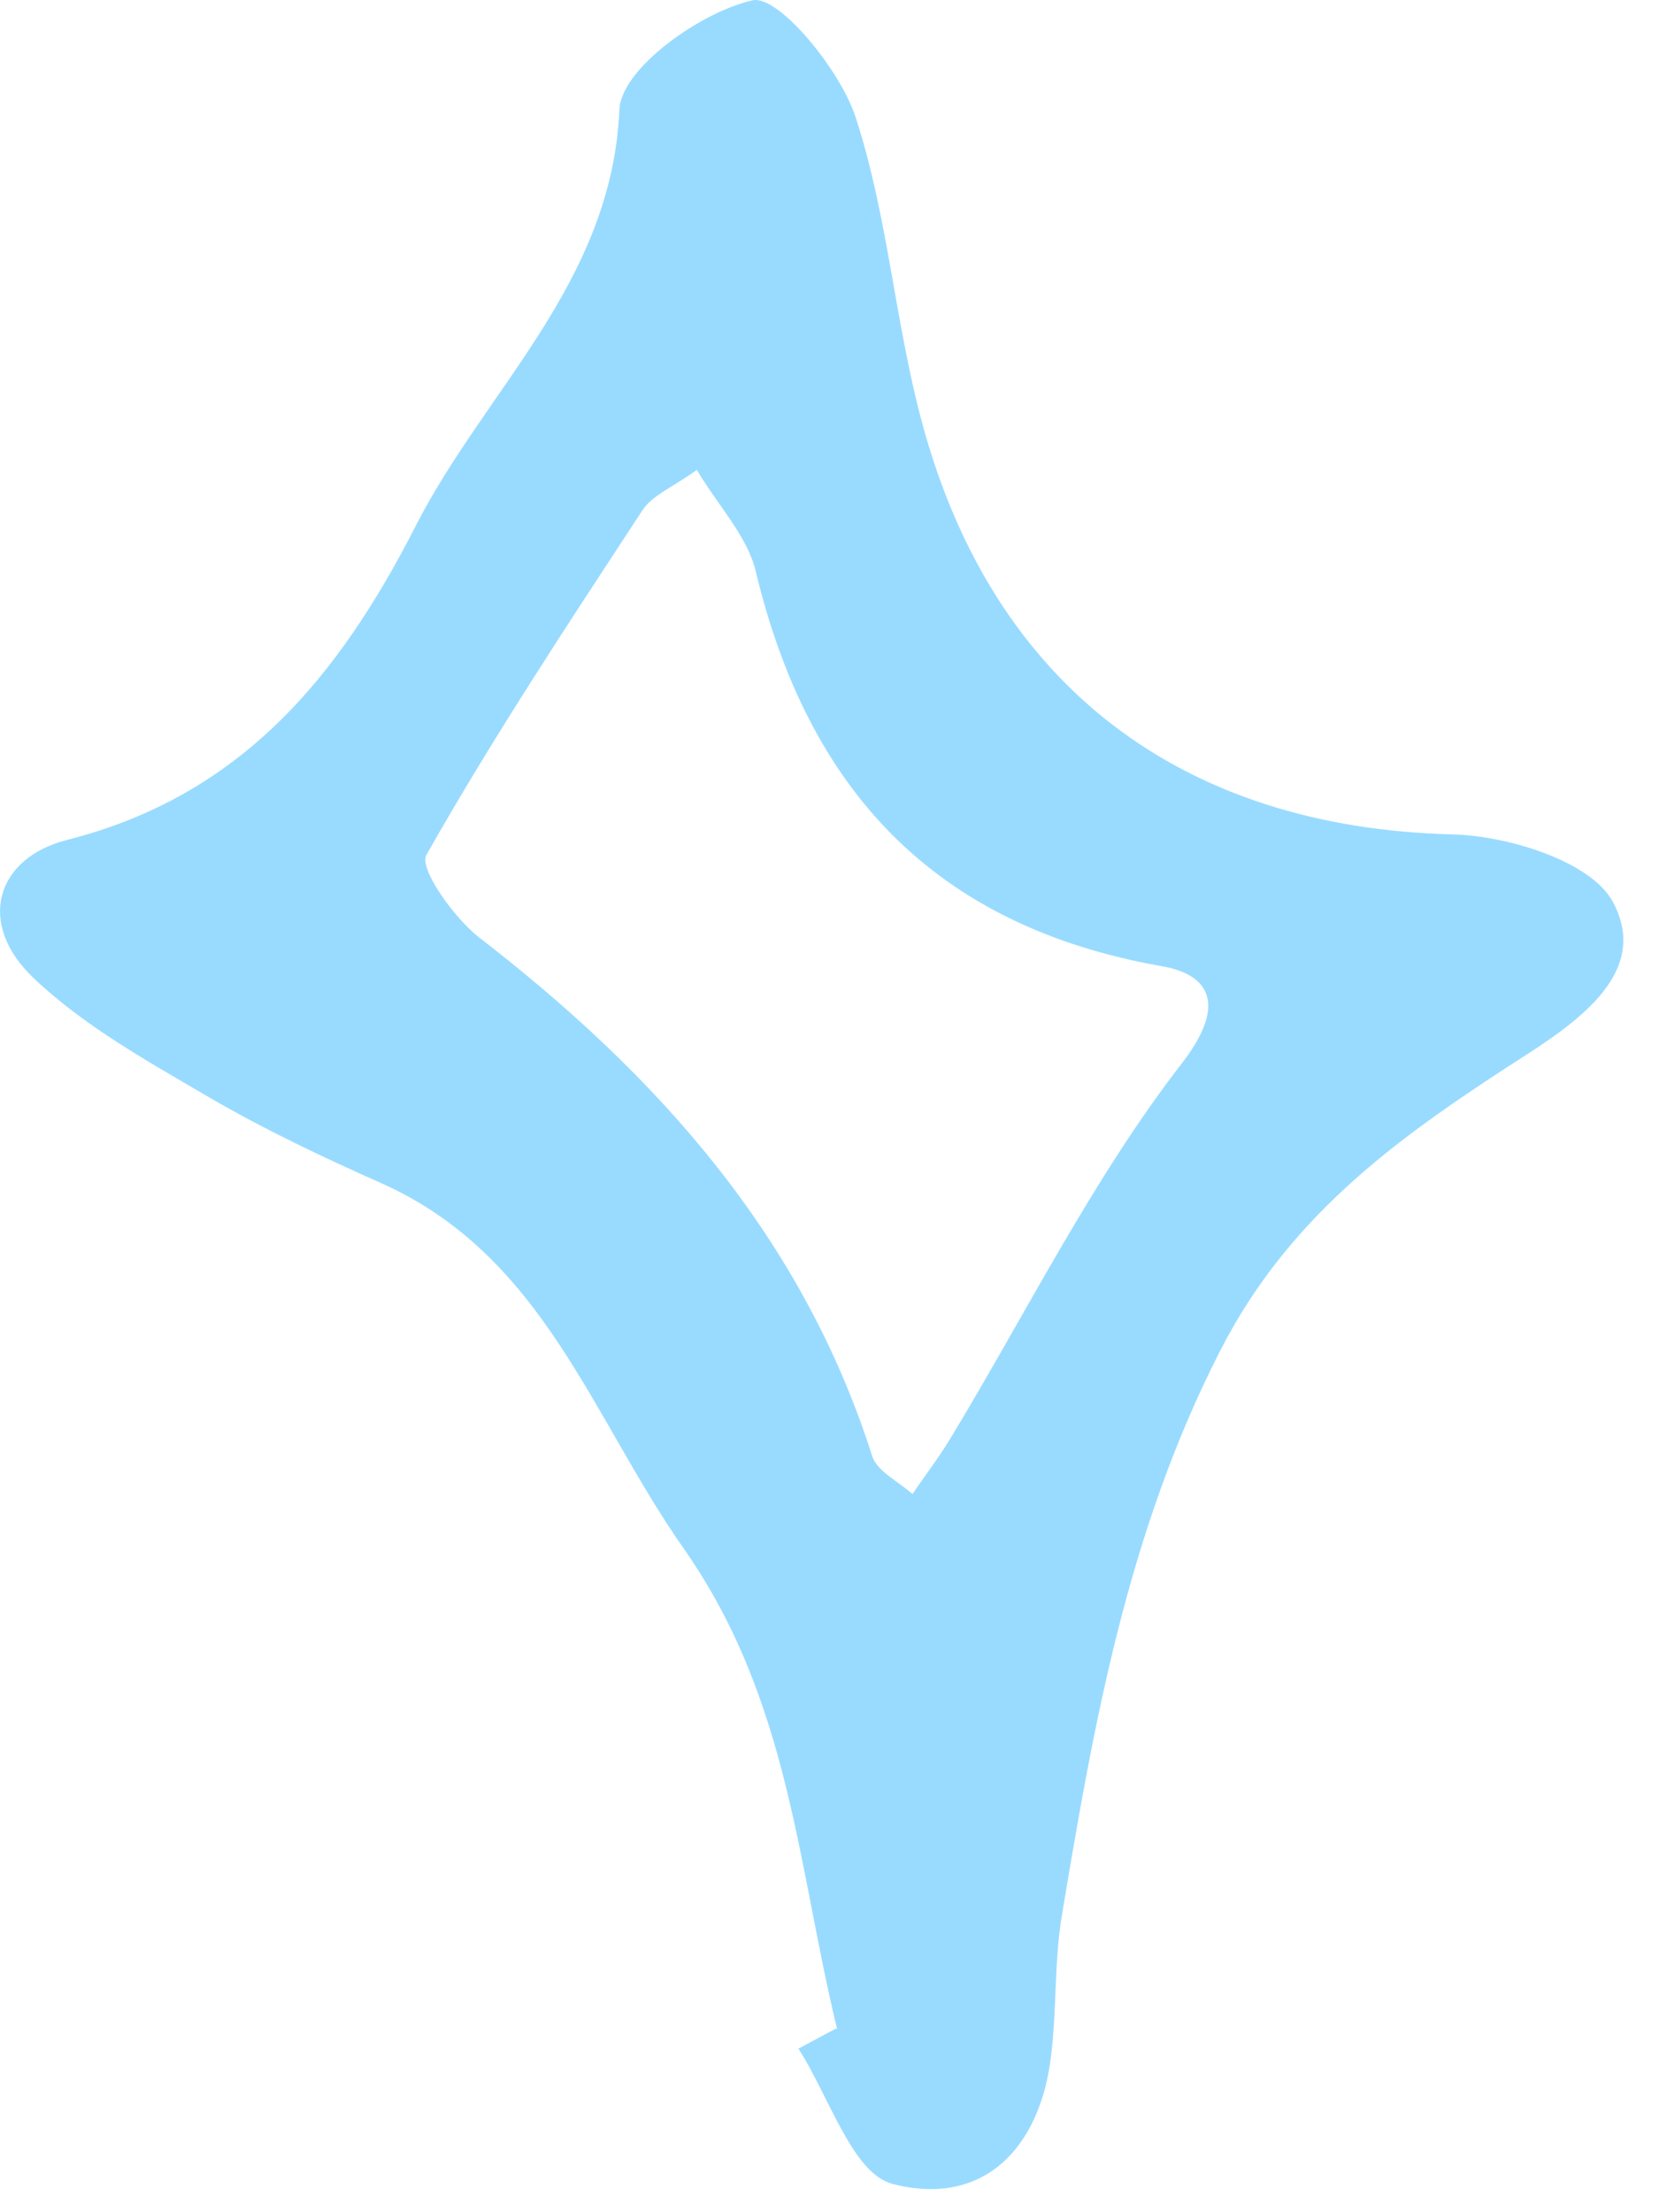 <svg width="33" height="44" viewBox="0 0 33 44" fill="none" xmlns="http://www.w3.org/2000/svg">
<g clip-path="url(#clip0_6305_80714)">
<path d="M16.651 40.356C15.861 37.106 15.711 33.806 13.591 30.786C11.761 28.176 10.811 24.976 7.591 23.536C6.421 23.016 5.261 22.466 4.161 21.826C2.951 21.116 1.681 20.416 0.671 19.456C-0.479 18.366 -0.079 17.066 1.331 16.706C4.811 15.826 6.751 13.436 8.271 10.456C9.661 7.736 12.171 5.616 12.321 2.176C12.361 1.356 13.941 0.236 14.971 0.006C15.481 -0.104 16.711 1.376 17.021 2.336C17.661 4.296 17.801 6.406 18.341 8.406C19.761 13.676 23.551 16.466 28.901 16.596C30.011 16.626 31.651 17.136 32.081 17.936C32.771 19.216 31.641 20.156 30.381 20.966C27.991 22.506 25.701 24.066 24.271 26.866C22.431 30.466 21.761 34.256 21.121 38.106C20.971 39.006 21.021 39.946 20.911 40.856C20.701 42.746 19.541 43.906 17.751 43.436C16.951 43.226 16.491 41.686 15.881 40.746C16.131 40.616 16.381 40.476 16.631 40.346L16.651 40.356ZM13.861 9.346C13.391 9.686 12.981 9.846 12.781 10.146C11.301 12.406 9.811 14.656 8.481 17.006C8.331 17.276 9.031 18.256 9.531 18.646C13.081 21.386 15.961 24.596 17.351 28.966C17.451 29.266 17.871 29.466 18.151 29.716C18.401 29.346 18.671 28.996 18.901 28.616C20.421 26.106 21.731 23.446 23.511 21.146C24.461 19.916 23.991 19.366 23.101 19.216C18.581 18.416 16.071 15.706 15.031 11.356C14.861 10.656 14.281 10.056 13.861 9.346Z" fill="#99DBFF"/>
</g>
<defs>
<clipPath id="clip0_6305_80714">
<rect width="32.29" height="43.54" fill="white"/>
</clipPath>
</defs>
</svg>
